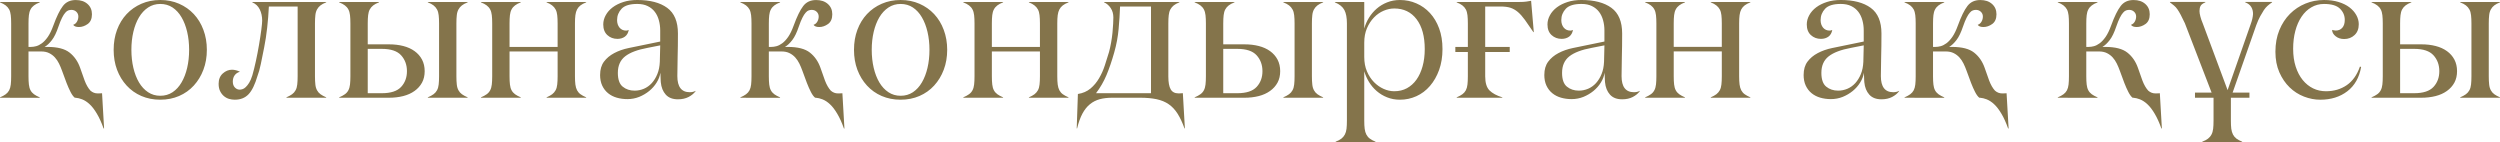 <?xml version="1.0" encoding="UTF-8"?> <svg xmlns="http://www.w3.org/2000/svg" xmlns:xlink="http://www.w3.org/1999/xlink" xmlns:xodm="http://www.corel.com/coreldraw/odm/2003" xml:space="preserve" width="124.112mm" height="7.053mm" version="1.1" style="shape-rendering:geometricPrecision; text-rendering:geometricPrecision; image-rendering:optimizeQuality; fill-rule:evenodd; clip-rule:evenodd" viewBox="0 0 5208.86 296"> <defs> <style type="text/css"> .fil0 {fill:#84744B;fill-rule:nonzero} </style> </defs> <g id="Слой_x0020_1">  <g id="_2304734551344"> <path class="fil0" d="M-0 203.63l0 -0.75c4.93,-2.12 8.96,-4.31 11.9,-6.5 3.01,-2.19 5.41,-4.93 7.19,-8.21 1.71,-3.28 2.81,-7.25 3.35,-11.9 0.55,-4.72 0.82,-10.47 0.82,-17.31l0 -110.09c0,-6.84 -0.27,-12.59 -0.82,-17.25 -0.55,-4.65 -1.64,-8.69 -3.35,-11.97 -1.78,-3.21 -4.17,-6.02 -7.25,-8.41 -3.08,-2.33 -7.05,-4.45 -11.84,-6.3l0 -0.75 82.79 -0.07 0 0.89c-4.99,1.85 -8.96,3.97 -11.97,6.3 -3.08,2.33 -5.48,5.13 -7.19,8.42 -1.78,3.28 -2.87,7.25 -3.42,11.9 -0.55,4.65 -0.82,10.4 -0.82,17.25l0 48.85 5.2 0c3.35,0 6.91,-0.48 10.74,-1.5 3.83,-1.03 7.8,-3.01 11.9,-6.02 4.18,-3.01 8.28,-7.46 12.39,-13.27 4.04,-5.88 7.94,-13.75 11.5,-23.67 6.85,-18.81 13.48,-32.36 19.91,-40.71 6.36,-8.35 15.32,-12.52 26.82,-12.52 10.2,0 18.34,2.74 24.5,8.21 6.16,5.47 9.24,12.59 9.24,21.42 0,9.3 -2.94,16.08 -8.83,20.32 -5.88,4.17 -11.97,6.3 -18.27,6.3 -5.96,0 -9.99,-1.51 -11.97,-4.59 3.28,-1.1 5.95,-3.28 7.87,-6.57 1.91,-3.28 2.87,-6.84 2.87,-10.74 0,-3.83 -1.37,-7.12 -4.1,-9.79 -2.74,-2.67 -6.16,-4.04 -10.33,-4.04 -2.12,0 -4.24,0.34 -6.29,1.03 -2.06,0.62 -4.18,2.19 -6.37,4.72 -2.26,2.46 -4.52,5.95 -6.84,10.61 -2.33,4.58 -4.86,10.74 -7.53,18.54 -4.11,12.25 -8.62,21.62 -13.62,28.05 -4.93,6.43 -9.99,11.16 -15.19,14.23l6.22 0c20.6,0 35.85,3.97 45.78,11.84 9.99,7.87 17.31,18.47 21.97,31.68l9.44 26.69c3.35,8.75 7.32,15.67 12.04,20.87 4.38,3.9 9.44,5.82 15.19,5.82l1.85 0c0.89,0 3.35,-0.07 7.18,-0.34l4.24 73.42 -1.02 0c-4.38,-12.32 -9.03,-22.58 -13.96,-30.79 -4.86,-8.28 -9.85,-14.78 -14.99,-19.57 -5.13,-4.86 -10.47,-8.35 -15.94,-10.47 -4.86,-1.85 -9.31,-2.94 -13.41,-3.21l-1.64 0c-3.08,-2.4 -6.02,-6.43 -8.89,-12.04 -2.87,-5.61 -5.68,-11.91 -8.35,-18.82l-9.44 -25.52c-1.85,-5.2 -3.97,-10.19 -6.3,-14.92 -2.33,-4.79 -5.2,-8.96 -8.49,-12.66 -3.35,-3.7 -7.32,-6.71 -11.97,-9.03 -4.58,-2.33 -10.19,-3.49 -16.76,-3.49l-26.34 0 0 51.73c0,6.84 0.27,12.59 0.82,17.24 0.55,4.72 1.64,8.69 3.42,11.97 1.71,3.21 4.1,5.96 7.19,8.21 3.01,2.19 6.98,4.38 11.97,6.5l0 0.89 -82.79 -0.07zm236.81 -99.9c0,-15.05 2.33,-28.94 7.05,-41.6 4.72,-12.73 11.43,-23.61 19.98,-32.78 8.62,-9.17 18.89,-16.35 30.79,-21.55 11.97,-5.2 25.04,-7.8 39.27,-7.8 14.3,0 27.37,2.6 39.27,7.8 11.84,5.2 22.1,12.39 30.65,21.55 8.55,9.17 15.26,20.12 19.98,32.84 4.79,12.73 7.19,26.62 7.19,41.53 0,15.12 -2.4,29.01 -7.19,41.6 -4.72,12.59 -11.42,23.54 -19.98,32.91 -8.55,9.38 -18.82,16.63 -30.65,21.76 -11.91,5.13 -24.98,7.73 -39.27,7.73 -14.37,0 -27.44,-2.6 -39.35,-7.73 -11.91,-5.13 -22.1,-12.39 -30.72,-21.76 -8.55,-9.37 -15.26,-20.32 -19.98,-32.91 -4.72,-12.59 -7.05,-26.48 -7.05,-41.6zm36.95 0c0,13.41 1.37,25.93 4.1,37.57 2.74,11.7 6.71,21.9 11.77,30.45 5.13,8.62 11.43,15.39 18.95,20.39 7.46,4.93 15.94,7.39 25.32,7.39 9.64,0 18.2,-2.46 25.66,-7.39 7.46,-4.99 13.69,-11.77 18.68,-20.39 5.07,-8.55 8.96,-18.68 11.7,-30.31 2.74,-11.63 4.1,-24.15 4.1,-37.7 0,-13.34 -1.37,-25.79 -4.1,-37.43 -2.74,-11.63 -6.64,-21.76 -11.7,-30.31 -4.99,-8.62 -11.22,-15.39 -18.68,-20.39 -7.46,-4.92 -16.01,-7.39 -25.66,-7.39 -9.38,0 -17.86,2.46 -25.32,7.39 -7.53,5 -13.82,11.77 -18.95,20.39 -5.06,8.55 -9.03,18.68 -11.77,30.31 -2.74,11.63 -4.1,24.09 -4.1,37.43zm181.73 71.23c0,-9.38 2.87,-16.63 8.62,-21.83 5.82,-5.27 12.25,-7.87 19.3,-7.87 2.46,0 5.06,0.34 7.94,1.03 2.87,0.68 5.75,1.71 8.55,3.21 -4.65,1.3 -8.35,3.76 -10.95,7.32 -2.6,3.55 -3.9,7.94 -3.9,13.14 0,5.2 1.44,9.3 4.31,12.31 2.87,3.01 6.23,4.52 10.13,4.52 1.57,0 3.49,-0.34 5.68,-1.02 2.26,-0.62 4.52,-2.05 6.85,-4.31 2.33,-2.19 4.72,-5.2 7.11,-9.03 2.4,-3.76 4.58,-8.96 6.64,-15.53 2.46,-8.55 4.92,-18.41 7.32,-29.49 2.4,-11.08 4.58,-22.37 6.57,-34.01 1.99,-11.63 3.56,-22.1 4.79,-31.41 1.17,-9.3 1.78,-15.6 1.78,-18.95 0,-8.83 -1.71,-16.7 -5.06,-23.47 -3.35,-6.84 -8.49,-11.7 -15.47,-14.64l0 -0.82 153.95 0 0 0.82c-4.93,1.85 -8.9,3.97 -11.91,6.3 -3.01,2.33 -5.41,5.13 -7.19,8.41 -1.78,3.29 -3.01,7.25 -3.49,11.97 -0.55,4.65 -0.82,10.4 -0.82,17.25l0 110.03c0,6.84 0.27,12.59 0.82,17.24 0.48,4.72 1.71,8.69 3.49,11.97 1.78,3.29 4.18,6.02 7.19,8.21 3.01,2.19 6.98,4.38 11.91,6.5l0 0.82 -82.93 0 0 -0.82c4.93,-2.12 8.9,-4.31 11.91,-6.5 3.01,-2.19 5.41,-4.93 7.19,-8.21 1.85,-3.28 3.01,-7.25 3.49,-11.97 0.55,-4.65 0.82,-10.4 0.82,-17.24l0 -145.33 -59.94 0c-0.75,15.12 -1.91,29.97 -3.56,44.48 -1.64,14.57 -3.69,28.12 -6.22,40.64 -2.46,12.59 -4.79,24.08 -6.98,34.62 -2.19,10.54 -4.52,18.75 -6.91,24.77 -5.2,17.79 -11.36,30.59 -18.54,38.18 -7.19,7.66 -16.83,11.5 -28.87,11.5 -4.18,0 -8.21,-0.62 -12.18,-1.78 -3.97,-1.23 -7.53,-3.21 -10.67,-5.95 -3.15,-2.74 -5.75,-6.16 -7.73,-10.27 -1.98,-4.1 -3.01,-9.03 -3.01,-14.78zm251.18 28.67l0 -0.82c4.99,-2.12 8.96,-4.31 11.97,-6.5 3.08,-2.19 5.47,-4.93 7.19,-8.21 1.78,-3.28 2.87,-7.25 3.42,-11.97 0.55,-4.65 0.82,-10.4 0.82,-17.24l0 -110.03c0,-6.84 -0.27,-12.59 -0.82,-17.25 -0.55,-4.72 -1.64,-8.69 -3.42,-11.97 -1.71,-3.28 -4.18,-6.09 -7.25,-8.41 -3.08,-2.33 -7.05,-4.45 -11.91,-6.3l0 -0.82 82.93 0 0 0.82c-4.99,1.85 -8.96,3.97 -11.97,6.3 -3.08,2.4 -5.48,5.2 -7.19,8.41 -1.78,3.29 -2.87,7.25 -3.42,11.97 -0.55,4.65 -0.82,10.4 -0.82,17.25l0 43.52 44.27 0c10.81,0 20.8,1.16 29.83,3.49 9.04,2.33 16.9,5.88 23.54,10.68 6.57,4.72 11.77,10.61 15.46,17.59 3.7,7.05 5.54,15.12 5.54,24.15 0,9.1 -1.85,17.04 -5.54,23.88 -3.76,6.85 -8.89,12.59 -15.53,17.31 -6.64,4.79 -14.51,8.35 -23.61,10.68 -9.1,2.33 -19.09,3.49 -29.97,3.49l-103.52 0zm59.53 -9.44l29.49 0c18.61,0 31.95,-4.38 40.09,-13.14 8.07,-8.76 12.11,-19.64 12.11,-32.77 0,-13.07 -4.04,-24.09 -12.11,-33.05 -8.14,-8.96 -21.48,-13.41 -40.09,-13.41l-29.49 0 0 92.37zm125.21 9.44l0 -0.82c4.93,-2.12 8.89,-4.31 11.91,-6.5 3.01,-2.19 5.41,-4.93 7.19,-8.21 1.85,-3.28 3.01,-7.25 3.49,-11.97 0.55,-4.65 0.82,-10.4 0.82,-17.24l0 -110.03c0,-6.84 -0.27,-12.59 -0.82,-17.25 -0.48,-4.72 -1.64,-8.69 -3.49,-11.97 -1.78,-3.28 -4.18,-6.09 -7.19,-8.41 -3.01,-2.33 -6.98,-4.45 -11.91,-6.3l0 -0.82 82.93 0 0 0.82c-4.93,1.85 -8.9,3.97 -11.91,6.3 -3.01,2.33 -5.41,5.13 -7.19,8.41 -1.78,3.29 -3.01,7.25 -3.49,11.97 -0.55,4.65 -0.82,10.4 -0.82,17.25l0 110.03c0,6.84 0.27,12.59 0.82,17.24 0.48,4.72 1.71,8.69 3.49,11.97 1.78,3.29 4.18,6.02 7.19,8.21 3.01,2.19 6.98,4.38 11.91,6.5l0 0.82 -82.93 0zm110.71 0l0 -0.82c4.99,-2.12 8.96,-4.31 11.97,-6.5 3.08,-2.19 5.47,-4.93 7.19,-8.21 1.78,-3.28 2.87,-7.25 3.42,-11.97 0.55,-4.65 0.82,-10.4 0.82,-17.24l0 -110.03c0,-6.84 -0.27,-12.59 -0.82,-17.25 -0.55,-4.72 -1.64,-8.69 -3.42,-11.97 -1.71,-3.28 -4.18,-6.09 -7.25,-8.41 -3.08,-2.33 -7.05,-4.45 -11.91,-6.3l0 -0.82 82.93 0 0 0.82c-4.99,1.85 -8.96,3.97 -11.97,6.3 -3.08,2.33 -5.48,5.13 -7.19,8.41 -1.78,3.29 -2.87,7.25 -3.42,11.91 -0.55,4.72 -0.82,10.47 -0.82,17.25l0 48.92 100.17 0 0 -48.92c0,-6.77 -0.27,-12.52 -0.82,-17.25 -0.48,-4.65 -1.64,-8.62 -3.42,-11.91 -1.78,-3.28 -4.17,-6.09 -7.19,-8.41 -2.94,-2.33 -6.77,-4.45 -11.56,-6.3l0 -0.82 82.52 0 0 0.82c-4.93,1.85 -8.89,3.97 -11.91,6.3 -3.01,2.33 -5.34,5.13 -7.11,8.41 -1.71,3.29 -2.87,7.25 -3.49,11.97 -0.62,4.65 -0.89,10.4 -0.89,17.25l0 110.03c0,6.84 0.27,12.59 0.89,17.24 0.62,4.72 1.78,8.69 3.49,11.97 1.78,3.29 4.1,6.02 7.11,8.21 3.01,2.19 6.98,4.38 11.91,6.5l0 0.82 -82.52 0 0 -0.82c4.86,-2.12 8.76,-4.31 11.7,-6.5 2.87,-2.26 5.27,-5 7.05,-8.21 1.78,-3.28 2.94,-7.25 3.42,-11.97 0.55,-4.65 0.82,-10.4 0.82,-17.24l0 -51.73 -100.17 0 0 51.73c0,6.84 0.27,12.59 0.82,17.24 0.55,4.72 1.64,8.69 3.42,11.97 1.71,3.21 4.1,5.96 7.19,8.21 3.01,2.19 6.98,4.38 11.97,6.5l0 0.82 -82.93 0zm248.24 -47.69c0,-11.09 2.67,-20.25 8.01,-27.44 5.33,-7.19 12.45,-13.14 21.35,-17.86 8.9,-4.72 18.95,-8.28 30.31,-10.61 11.29,-2.33 22.92,-4.72 34.96,-7.19l30.58 -6.3 0 -23.13c0,-7.32 -0.89,-14.3 -2.74,-21.01 -1.78,-6.7 -4.58,-12.59 -8.41,-17.65 -3.83,-5.06 -8.76,-9.1 -14.78,-12.04 -6.02,-3.01 -13.34,-4.52 -21.9,-4.52 -15.46,0 -26.27,3.35 -32.57,9.99 -6.3,6.71 -9.44,14.58 -9.44,23.67 0,6.3 1.71,11.5 5.06,15.67 3.42,4.11 8.07,6.23 13.82,6.23 1.85,0 3.69,-0.48 5.41,-1.44 -1.1,6.3 -3.76,10.95 -8.01,14.03 -4.31,3.08 -9.44,4.65 -15.53,4.65 -8.28,0 -15.33,-2.67 -21.01,-7.86 -5.68,-5.2 -8.55,-12.59 -8.55,-22.24 0,-6.57 1.71,-13 5.13,-19.16 3.35,-6.23 8.21,-11.7 14.44,-16.42 6.3,-4.72 13.75,-8.41 22.31,-11.15 8.62,-2.81 18.27,-4.18 28.94,-4.18 26.69,0 47.49,5.48 62.4,16.36 14.92,10.88 22.37,28.67 22.37,53.44 0,18.27 -0.21,34.49 -0.62,48.58 -0.41,14.1 -0.61,27.51 -0.61,40.23 0,22.38 8.62,33.53 25.86,33.53 4.72,0 8.76,-0.96 12.25,-2.87l0 0.62c-3.63,4.93 -8.49,8.96 -14.71,12.18 -6.22,3.21 -13.61,4.86 -22.17,4.86 -11.02,0 -19.43,-3.22 -25.32,-9.72 -5.88,-6.5 -9.38,-15.12 -10.4,-26 0,-0.55 -0.07,-1.64 -0.21,-3.28 -0.14,-1.71 -0.21,-3.49 -0.21,-5.54 0,-1.99 -0.07,-4.04 -0.21,-6.09 -0.14,-2.05 -0.21,-3.63 -0.21,-4.72 -1.1,7.05 -3.69,13.89 -7.87,20.53 -4.1,6.64 -9.3,12.45 -15.46,17.52 -6.16,4.99 -13.07,9.1 -20.8,12.25 -7.73,3.08 -15.94,4.65 -24.63,4.65 -7.94,0 -15.33,-1.03 -22.17,-3.01 -6.84,-1.98 -12.86,-5.06 -18.06,-9.3 -5.2,-4.24 -9.3,-9.58 -12.25,-15.94 -2.94,-6.36 -4.38,-13.82 -4.38,-22.3zm36.95 -4.24c0,13.75 3.35,23.4 10.13,28.87 6.77,5.54 15.05,8.28 24.84,8.28 6.57,0 13,-1.3 19.23,-3.9 6.23,-2.67 11.7,-6.57 16.49,-11.77 4.72,-5.27 8.62,-11.56 11.63,-18.95 3.01,-7.32 4.72,-15.87 5.13,-25.52l0.82 -34.21 -26.34 5.2c-21.14,3.9 -36.74,9.79 -46.8,17.72 -10.06,7.94 -15.12,19.36 -15.12,34.28zm255.22 51.93l0 -0.75c4.93,-2.12 8.96,-4.31 11.9,-6.5 3.01,-2.19 5.41,-4.93 7.19,-8.21 1.71,-3.28 2.81,-7.25 3.35,-11.9 0.55,-4.72 0.82,-10.47 0.82,-17.31l0 -110.09c0,-6.84 -0.27,-12.59 -0.82,-17.25 -0.55,-4.65 -1.64,-8.69 -3.35,-11.97 -1.78,-3.21 -4.17,-6.02 -7.25,-8.41 -3.08,-2.33 -7.05,-4.45 -11.84,-6.3l0 -0.75 82.79 -0.07 0 0.89c-4.99,1.85 -8.96,3.97 -11.97,6.3 -3.08,2.33 -5.48,5.13 -7.19,8.42 -1.78,3.28 -2.87,7.25 -3.42,11.9 -0.55,4.65 -0.82,10.4 -0.82,17.25l0 48.85 5.2 0c3.35,0 6.91,-0.48 10.74,-1.5 3.83,-1.03 7.8,-3.01 11.9,-6.02 4.18,-3.01 8.28,-7.46 12.39,-13.27 4.04,-5.88 7.94,-13.75 11.5,-23.67 6.85,-18.81 13.48,-32.36 19.91,-40.71 6.36,-8.35 15.32,-12.52 26.82,-12.52 10.2,0 18.34,2.74 24.5,8.21 6.16,5.47 9.24,12.59 9.24,21.42 0,9.3 -2.94,16.08 -8.83,20.32 -5.88,4.17 -11.97,6.3 -18.27,6.3 -5.96,0 -9.99,-1.51 -11.97,-4.59 3.28,-1.1 5.95,-3.28 7.87,-6.57 1.91,-3.28 2.87,-6.84 2.87,-10.74 0,-3.83 -1.37,-7.12 -4.1,-9.79 -2.74,-2.67 -6.16,-4.04 -10.33,-4.04 -2.12,0 -4.24,0.34 -6.29,1.03 -2.06,0.62 -4.18,2.19 -6.37,4.72 -2.26,2.46 -4.52,5.95 -6.84,10.61 -2.33,4.58 -4.86,10.74 -7.53,18.54 -4.11,12.25 -8.62,21.62 -13.62,28.05 -4.93,6.43 -9.99,11.16 -15.19,14.23l6.22 0c20.6,0 35.85,3.97 45.78,11.84 9.99,7.87 17.31,18.47 21.97,31.68l9.44 26.69c3.35,8.75 7.32,15.67 12.04,20.87 4.38,3.9 9.44,5.82 15.19,5.82l1.85 0c0.89,0 3.35,-0.07 7.18,-0.34l4.24 73.42 -1.02 0c-4.38,-12.32 -9.03,-22.58 -13.96,-30.79 -4.86,-8.28 -9.85,-14.78 -14.99,-19.57 -5.13,-4.86 -10.47,-8.35 -15.94,-10.47 -4.86,-1.85 -9.31,-2.94 -13.41,-3.21l-1.64 0c-3.08,-2.4 -6.02,-6.43 -8.89,-12.04 -2.87,-5.61 -5.68,-11.91 -8.35,-18.82l-9.44 -25.52c-1.85,-5.2 -3.97,-10.19 -6.3,-14.92 -2.33,-4.79 -5.2,-8.96 -8.49,-12.66 -3.35,-3.7 -7.32,-6.71 -11.97,-9.03 -4.58,-2.33 -10.19,-3.49 -16.76,-3.49l-26.34 0 0 51.73c0,6.84 0.27,12.59 0.82,17.24 0.55,4.72 1.64,8.69 3.42,11.97 1.71,3.21 4.1,5.96 7.19,8.21 3.01,2.19 6.98,4.38 11.97,6.5l0 0.89 -82.79 -0.07zm236.81 -99.9c0,-15.05 2.33,-28.94 7.05,-41.6 4.72,-12.73 11.43,-23.61 19.98,-32.78 8.62,-9.17 18.89,-16.35 30.79,-21.55 11.97,-5.2 25.04,-7.8 39.27,-7.8 14.3,0 27.37,2.6 39.27,7.8 11.84,5.2 22.1,12.39 30.65,21.55 8.55,9.17 15.26,20.12 19.98,32.84 4.79,12.73 7.19,26.62 7.19,41.53 0,15.12 -2.4,29.01 -7.19,41.6 -4.72,12.59 -11.42,23.54 -19.98,32.91 -8.55,9.38 -18.82,16.63 -30.65,21.76 -11.91,5.13 -24.98,7.73 -39.27,7.73 -14.37,0 -27.44,-2.6 -39.35,-7.73 -11.91,-5.13 -22.1,-12.39 -30.72,-21.76 -8.55,-9.37 -15.26,-20.32 -19.98,-32.91 -4.72,-12.59 -7.05,-26.48 -7.05,-41.6zm36.95 0c0,13.41 1.37,25.93 4.1,37.57 2.74,11.7 6.71,21.9 11.77,30.45 5.13,8.62 11.43,15.39 18.95,20.39 7.46,4.93 15.94,7.39 25.32,7.39 9.64,0 18.2,-2.46 25.66,-7.39 7.46,-4.99 13.69,-11.77 18.68,-20.39 5.07,-8.55 8.96,-18.68 11.7,-30.31 2.74,-11.63 4.1,-24.15 4.1,-37.7 0,-13.34 -1.37,-25.79 -4.1,-37.43 -2.74,-11.63 -6.64,-21.76 -11.7,-30.31 -4.99,-8.62 -11.22,-15.39 -18.68,-20.39 -7.46,-4.92 -16.01,-7.39 -25.66,-7.39 -9.38,0 -17.86,2.46 -25.32,7.39 -7.53,5 -13.82,11.77 -18.95,20.39 -5.06,8.55 -9.03,18.68 -11.77,30.31 -2.74,11.63 -4.1,24.09 -4.1,37.43zm190.77 99.9l0 -0.82c4.99,-2.12 8.96,-4.31 11.97,-6.5 3.08,-2.19 5.47,-4.93 7.19,-8.21 1.78,-3.28 2.87,-7.25 3.42,-11.97 0.55,-4.65 0.82,-10.4 0.82,-17.24l0 -110.03c0,-6.84 -0.27,-12.59 -0.82,-17.25 -0.55,-4.72 -1.64,-8.69 -3.42,-11.97 -1.71,-3.28 -4.18,-6.09 -7.25,-8.41 -3.08,-2.33 -7.05,-4.45 -11.91,-6.3l0 -0.82 82.93 0 0 0.82c-4.99,1.85 -8.96,3.97 -11.97,6.3 -3.08,2.33 -5.48,5.13 -7.19,8.41 -1.78,3.29 -2.87,7.25 -3.42,11.91 -0.55,4.72 -0.82,10.47 -0.82,17.25l0 48.92 100.17 0 0 -48.92c0,-6.77 -0.27,-12.52 -0.82,-17.25 -0.48,-4.65 -1.64,-8.62 -3.42,-11.91 -1.78,-3.28 -4.17,-6.09 -7.19,-8.41 -2.94,-2.33 -6.77,-4.45 -11.56,-6.3l0 -0.82 82.52 0 0 0.82c-4.93,1.85 -8.89,3.97 -11.91,6.3 -3.01,2.33 -5.34,5.13 -7.11,8.41 -1.71,3.29 -2.87,7.25 -3.49,11.97 -0.62,4.65 -0.89,10.4 -0.89,17.25l0 110.03c0,6.84 0.27,12.59 0.89,17.24 0.62,4.72 1.78,8.69 3.49,11.97 1.78,3.29 4.1,6.02 7.11,8.21 3.01,2.19 6.98,4.38 11.91,6.5l0 0.82 -82.52 0 0 -0.82c4.86,-2.12 8.76,-4.31 11.7,-6.5 2.87,-2.26 5.27,-5 7.05,-8.21 1.78,-3.28 2.94,-7.25 3.42,-11.97 0.55,-4.65 0.82,-10.4 0.82,-17.24l0 -51.73 -100.17 0 0 51.73c0,6.84 0.27,12.59 0.82,17.24 0.55,4.72 1.64,8.69 3.42,11.97 1.71,3.21 4.1,5.96 7.19,8.21 3.01,2.19 6.98,4.38 11.97,6.5l0 0.82 -82.93 0zm236.33 63.98l2.46 -71.78c10.4,-1.64 19.16,-5.47 26.28,-11.42 7.11,-6.02 13.07,-13.14 17.86,-21.42 4.86,-8.21 8.83,-17.11 11.97,-26.76 3.15,-9.58 6.09,-18.89 8.76,-27.85 1.57,-5.75 3.01,-12.25 4.31,-19.57 1.3,-7.25 2.26,-14.3 2.94,-21.14 0.62,-6.77 1.1,-13 1.37,-18.61 0.27,-5.61 0.41,-9.85 0.41,-12.66 0,-7.6 -1.85,-14.16 -5.54,-19.64 -3.69,-5.48 -8.28,-9.44 -13.75,-11.84l0 -0.82 156.83 0 0 0.82c-4.86,1.85 -8.76,3.97 -11.7,6.3 -2.87,2.33 -5.27,5.13 -7.05,8.41 -1.78,3.29 -2.94,7.25 -3.42,11.97 -0.55,4.65 -0.82,10.4 -0.82,17.25l0 110.43c0,12.32 1.64,21.28 4.93,26.89 3.28,5.61 8.69,8.41 16.28,8.41 0.27,0 0.96,0 1.91,0 1.03,0 3.42,-0.14 7.12,-0.41l4.24 73.42 -0.82 0c-4.38,-12.32 -9.24,-22.58 -14.44,-30.79 -5.2,-8.21 -11.36,-14.78 -18.47,-19.64 -7.05,-4.93 -15.47,-8.35 -25.25,-10.47 -9.72,-2.05 -21.14,-3.08 -34.28,-3.08l-57.95 0c-9.85,0 -18.61,1.03 -26.21,3.08 -7.66,2.12 -14.44,5.54 -20.46,10.47 -6.02,4.86 -11.22,11.43 -15.67,19.64 -4.38,8.21 -8.07,18.47 -11.02,30.79l-0.82 0zm40.24 -73.42l114.54 0 0 -180.64 -64.46 0c-0.55,14.85 -1.51,30.45 -3.01,46.8 -1.44,16.35 -4.52,32.77 -9.24,49.26 -4.92,17.45 -10.26,33.05 -16.01,46.8 -5.75,13.68 -13.07,26.27 -21.83,37.77zm205.54 9.44l0 -0.82c4.99,-2.12 8.96,-4.31 11.97,-6.5 3.08,-2.19 5.47,-4.93 7.19,-8.21 1.78,-3.28 2.87,-7.25 3.42,-11.97 0.55,-4.65 0.82,-10.4 0.82,-17.24l0 -110.03c0,-6.84 -0.27,-12.59 -0.82,-17.25 -0.55,-4.72 -1.64,-8.69 -3.42,-11.97 -1.71,-3.28 -4.18,-6.09 -7.25,-8.41 -3.08,-2.33 -7.05,-4.45 -11.91,-6.3l0 -0.82 82.93 0 0 0.82c-4.99,1.85 -8.96,3.97 -11.97,6.3 -3.08,2.4 -5.48,5.2 -7.19,8.41 -1.78,3.29 -2.87,7.25 -3.42,11.97 -0.55,4.65 -0.82,10.4 -0.82,17.25l0 43.52 44.27 0c10.81,0 20.8,1.16 29.83,3.49 9.04,2.33 16.9,5.88 23.54,10.68 6.57,4.72 11.77,10.61 15.46,17.59 3.7,7.05 5.54,15.12 5.54,24.15 0,9.1 -1.85,17.04 -5.54,23.88 -3.76,6.85 -8.89,12.59 -15.53,17.31 -6.64,4.79 -14.51,8.35 -23.61,10.68 -9.1,2.33 -19.09,3.49 -29.97,3.49l-103.52 0zm59.53 -9.44l29.49 0c18.61,0 31.95,-4.38 40.09,-13.14 8.07,-8.76 12.11,-19.64 12.11,-32.77 0,-13.07 -4.04,-24.09 -12.11,-33.05 -8.14,-8.96 -21.48,-13.41 -40.09,-13.41l-29.49 0 0 92.37zm125.21 9.44l0 -0.82c4.93,-2.12 8.89,-4.31 11.91,-6.5 3.01,-2.19 5.41,-4.93 7.19,-8.21 1.85,-3.28 3.01,-7.25 3.49,-11.97 0.55,-4.65 0.82,-10.4 0.82,-17.24l0 -110.03c0,-6.84 -0.27,-12.59 -0.82,-17.25 -0.48,-4.72 -1.64,-8.69 -3.49,-11.97 -1.78,-3.28 -4.18,-6.09 -7.19,-8.41 -3.01,-2.33 -6.98,-4.45 -11.91,-6.3l0 -0.82 82.93 0 0 0.82c-4.93,1.85 -8.9,3.97 -11.91,6.3 -3.01,2.33 -5.41,5.13 -7.19,8.41 -1.78,3.29 -3.01,7.25 -3.49,11.97 -0.55,4.65 -0.82,10.4 -0.82,17.25l0 110.03c0,6.84 0.27,12.59 0.82,17.24 0.48,4.72 1.71,8.69 3.49,11.97 1.78,3.29 4.18,6.02 7.19,8.21 3.01,2.19 6.98,4.38 11.91,6.5l0 0.82 -82.93 0zm107.42 -198.7l0 -0.82 61.17 0 0 55.42c2.12,-7.87 5.41,-15.39 9.78,-22.51 4.45,-7.18 9.78,-13.48 16.08,-18.95 6.3,-5.47 13.48,-9.85 21.76,-13.14 8.21,-3.28 17.11,-4.93 26.68,-4.93 12.18,0 23.61,2.33 34.35,7.05 10.74,4.65 20.19,11.36 28.26,20.12 8.07,8.76 14.44,19.43 19.09,32.02 4.65,12.52 6.98,26.89 6.98,43.11 0,15.87 -2.33,30.31 -6.98,43.31 -4.65,12.93 -11.02,24.09 -19.09,33.46 -8.07,9.38 -17.52,16.49 -28.26,21.35 -10.74,4.86 -22.17,7.32 -34.35,7.32 -9.58,0 -18.47,-1.64 -26.68,-4.93 -8.28,-3.28 -15.47,-7.66 -21.76,-13.14 -6.3,-5.47 -11.63,-11.77 -15.94,-18.81 -4.31,-7.12 -7.66,-14.58 -9.92,-22.45l0 102.91c0,6.85 0.27,12.52 0.89,17.11 0.61,4.65 1.78,8.62 3.49,11.91 1.78,3.35 4.1,6.16 7.12,8.41 3.01,2.33 6.98,4.45 11.9,6.43l0 0.82 -83 0 0 -0.82c5,-1.85 8.96,-3.97 11.98,-6.3 2.94,-2.33 5.41,-5.2 7.18,-8.55 1.78,-3.35 2.94,-7.32 3.49,-11.91 0.55,-4.65 0.82,-10.33 0.82,-17.17l0 -202.46c0,-11.7 -1.71,-21.01 -5.2,-27.71 -3.49,-6.77 -10.12,-12.18 -19.84,-16.15zm61.17 113.79c0,11.22 1.85,21.21 5.61,29.97 3.76,8.76 8.62,16.22 14.64,22.38 6.02,6.09 12.66,10.81 20.05,14.09 7.32,3.29 14.71,4.93 22.24,4.93 9.85,0 18.68,-2.12 26.41,-6.3 7.73,-4.24 14.37,-10.19 19.84,-17.86 5.47,-7.66 9.72,-16.97 12.73,-27.78 3.01,-10.81 4.52,-22.78 4.52,-35.85 0,-26.62 -5.68,-47.35 -17.04,-62.27 -11.36,-14.92 -26.82,-22.37 -46.46,-22.37 -7.39,0 -14.78,1.57 -22.17,4.72 -7.39,3.15 -14.1,7.8 -20.12,14.03 -6.02,6.22 -10.88,13.68 -14.64,22.44 -3.76,8.76 -5.61,18.75 -5.61,29.97l0 29.9zm189.8 -21.01l26.07 0 0 -48.78c0,-6.84 -0.27,-12.59 -0.82,-17.31 -0.55,-4.65 -1.64,-8.69 -3.35,-11.9 -1.78,-3.29 -4.17,-6.16 -7.25,-8.49 -3.08,-2.33 -7.05,-4.45 -11.84,-6.3l0 -0.82 130.35 0c6.29,0 11.22,-0.27 14.78,-0.82 3.49,-0.62 6.84,-1.16 9.92,-1.64l5.61 65.34 -0.82 0c-6.84,-10.19 -12.73,-18.68 -17.65,-25.52 -4.93,-6.84 -9.85,-12.31 -14.71,-16.49 -4.93,-4.1 -10.06,-7.05 -15.53,-8.83 -5.47,-1.71 -12.25,-2.6 -20.25,-2.6l-32.3 0 0 84.16 51.11 0 0 10.68 -51.11 0 0 50.63c0,13.62 3.01,23.4 9.03,29.42 6.02,5.95 14.92,10.81 26.68,14.37l0 0.82 -95.11 0 0 -0.82c4.93,-2.12 8.96,-4.31 11.9,-6.5 3.01,-2.19 5.41,-4.93 7.19,-8.21 1.71,-3.28 2.81,-7.25 3.35,-11.91 0.55,-4.65 0.82,-10.4 0.82,-17.17l0 -50.63 -26.07 0 0 -10.68z"></path> <path class="fil0" d="M3217.68 155.94c0,-11.09 2.67,-20.25 8.01,-27.44 5.33,-7.19 12.45,-13.14 21.35,-17.86 8.9,-4.72 18.95,-8.28 30.31,-10.61 11.29,-2.33 22.92,-4.72 34.96,-7.19l30.58 -6.3 0 -23.13c0,-7.32 -0.89,-14.3 -2.74,-21.01 -1.78,-6.7 -4.58,-12.59 -8.41,-17.65 -3.83,-5.06 -8.76,-9.1 -14.78,-12.04 -6.02,-3.01 -13.34,-4.52 -21.9,-4.52 -15.46,0 -26.27,3.35 -32.57,9.99 -6.3,6.71 -9.44,14.58 -9.44,23.67 0,6.3 1.71,11.5 5.06,15.67 3.42,4.11 8.07,6.23 13.82,6.23 1.85,0 3.69,-0.48 5.41,-1.44 -1.1,6.3 -3.76,10.95 -8.01,14.03 -4.31,3.08 -9.44,4.65 -15.53,4.65 -8.28,0 -15.33,-2.67 -21.01,-7.86 -5.68,-5.2 -8.55,-12.59 -8.55,-22.24 0,-6.57 1.71,-13 5.13,-19.16 3.35,-6.23 8.21,-11.7 14.44,-16.42 6.3,-4.72 13.75,-8.41 22.31,-11.15 8.62,-2.81 18.27,-4.18 28.94,-4.18 26.69,0 47.49,5.48 62.4,16.36 14.92,10.88 22.37,28.67 22.37,53.44 0,18.27 -0.21,34.49 -0.62,48.58 -0.41,14.1 -0.61,27.51 -0.61,40.23 0,22.38 8.62,33.53 25.86,33.53 4.72,0 8.76,-0.96 12.25,-2.87l0 0.62c-3.63,4.93 -8.49,8.96 -14.71,12.18 -6.22,3.21 -13.61,4.86 -22.17,4.86 -11.02,0 -19.43,-3.22 -25.32,-9.72 -5.88,-6.5 -9.38,-15.12 -10.4,-26 0,-0.55 -0.07,-1.64 -0.21,-3.28 -0.14,-1.71 -0.21,-3.49 -0.21,-5.54 0,-1.99 -0.07,-4.04 -0.21,-6.09 -0.14,-2.05 -0.21,-3.63 -0.21,-4.72 -1.1,7.05 -3.69,13.89 -7.87,20.53 -4.1,6.64 -9.3,12.45 -15.46,17.52 -6.16,4.99 -13.07,9.1 -20.8,12.25 -7.73,3.08 -15.94,4.65 -24.63,4.65 -7.94,0 -15.33,-1.03 -22.17,-3.01 -6.84,-1.98 -12.86,-5.06 -18.06,-9.3 -5.2,-4.24 -9.3,-9.58 -12.25,-15.94 -2.94,-6.36 -4.38,-13.82 -4.38,-22.3zm36.95 -4.24c0,13.75 3.35,23.4 10.13,28.87 6.77,5.54 15.05,8.28 24.84,8.28 6.57,0 13,-1.3 19.23,-3.9 6.23,-2.67 11.7,-6.57 16.49,-11.77 4.72,-5.27 8.62,-11.56 11.63,-18.95 3.01,-7.32 4.72,-15.87 5.13,-25.52l0.82 -34.21 -26.34 5.2c-21.14,3.9 -36.74,9.79 -46.8,17.72 -10.06,7.94 -15.12,19.36 -15.12,34.28zm173.11 51.93l0 -0.82c4.99,-2.12 8.96,-4.31 11.97,-6.5 3.08,-2.19 5.47,-4.93 7.19,-8.21 1.78,-3.28 2.87,-7.25 3.42,-11.97 0.55,-4.65 0.82,-10.4 0.82,-17.24l0 -110.03c0,-6.84 -0.27,-12.59 -0.82,-17.25 -0.55,-4.72 -1.64,-8.69 -3.42,-11.97 -1.71,-3.28 -4.18,-6.09 -7.25,-8.41 -3.08,-2.33 -7.05,-4.45 -11.91,-6.3l0 -0.82 82.93 0 0 0.82c-4.99,1.85 -8.96,3.97 -11.97,6.3 -3.08,2.33 -5.48,5.13 -7.19,8.41 -1.78,3.29 -2.87,7.25 -3.42,11.91 -0.55,4.72 -0.82,10.47 -0.82,17.25l0 48.92 100.17 0 0 -48.92c0,-6.77 -0.27,-12.52 -0.82,-17.25 -0.48,-4.65 -1.64,-8.62 -3.42,-11.91 -1.78,-3.28 -4.17,-6.09 -7.19,-8.41 -2.94,-2.33 -6.77,-4.45 -11.56,-6.3l0 -0.82 82.52 0 0 0.82c-4.93,1.85 -8.89,3.97 -11.91,6.3 -3.01,2.33 -5.34,5.13 -7.11,8.41 -1.71,3.29 -2.87,7.25 -3.49,11.97 -0.62,4.65 -0.89,10.4 -0.89,17.25l0 110.03c0,6.84 0.27,12.59 0.89,17.24 0.62,4.72 1.78,8.69 3.49,11.97 1.78,3.29 4.1,6.02 7.11,8.21 3.01,2.19 6.98,4.38 11.91,6.5l0 0.82 -82.52 0 0 -0.82c4.86,-2.12 8.76,-4.31 11.7,-6.5 2.87,-2.26 5.27,-5 7.05,-8.21 1.78,-3.28 2.94,-7.25 3.42,-11.97 0.55,-4.65 0.82,-10.4 0.82,-17.24l0 -51.73 -100.17 0 0 51.73c0,6.84 0.27,12.59 0.82,17.24 0.55,4.72 1.64,8.69 3.42,11.97 1.71,3.21 4.1,5.96 7.19,8.21 3.01,2.19 6.98,4.38 11.97,6.5l0 0.82 -82.93 0zm330.21 -47.69c0,-11.09 2.67,-20.25 8.01,-27.44 5.33,-7.19 12.45,-13.14 21.35,-17.86 8.9,-4.72 18.95,-8.28 30.31,-10.61 11.29,-2.33 22.92,-4.72 34.96,-7.19l30.58 -6.3 0 -23.13c0,-7.32 -0.89,-14.3 -2.74,-21.01 -1.78,-6.7 -4.58,-12.59 -8.41,-17.65 -3.83,-5.06 -8.76,-9.1 -14.78,-12.04 -6.02,-3.01 -13.34,-4.52 -21.9,-4.52 -15.46,0 -26.27,3.35 -32.57,9.99 -6.3,6.71 -9.44,14.58 -9.44,23.67 0,6.3 1.71,11.5 5.06,15.67 3.42,4.11 8.07,6.23 13.82,6.23 1.85,0 3.69,-0.48 5.41,-1.44 -1.1,6.3 -3.76,10.95 -8.01,14.03 -4.31,3.08 -9.44,4.65 -15.53,4.65 -8.28,0 -15.33,-2.67 -21.01,-7.86 -5.68,-5.2 -8.55,-12.59 -8.55,-22.24 0,-6.57 1.71,-13 5.13,-19.16 3.35,-6.23 8.21,-11.7 14.44,-16.42 6.3,-4.72 13.75,-8.41 22.31,-11.15 8.62,-2.81 18.27,-4.18 28.94,-4.18 26.69,0 47.49,5.48 62.4,16.36 14.92,10.88 22.37,28.67 22.37,53.44 0,18.27 -0.21,34.49 -0.62,48.58 -0.41,14.1 -0.61,27.51 -0.61,40.23 0,22.38 8.62,33.53 25.86,33.53 4.72,0 8.76,-0.96 12.25,-2.87l0 0.62c-3.63,4.93 -8.49,8.96 -14.71,12.18 -6.22,3.21 -13.61,4.86 -22.17,4.86 -11.02,0 -19.43,-3.22 -25.32,-9.72 -5.88,-6.5 -9.38,-15.12 -10.4,-26 0,-0.55 -0.07,-1.64 -0.21,-3.28 -0.14,-1.71 -0.21,-3.49 -0.21,-5.54 0,-1.99 -0.07,-4.04 -0.21,-6.09 -0.14,-2.05 -0.21,-3.63 -0.21,-4.72 -1.1,7.05 -3.69,13.89 -7.87,20.53 -4.1,6.64 -9.3,12.45 -15.46,17.52 -6.16,4.99 -13.07,9.1 -20.8,12.25 -7.73,3.08 -15.94,4.65 -24.63,4.65 -7.94,0 -15.33,-1.03 -22.17,-3.01 -6.84,-1.98 -12.86,-5.06 -18.06,-9.3 -5.2,-4.24 -9.3,-9.58 -12.25,-15.94 -2.94,-6.36 -4.38,-13.82 -4.38,-22.3zm36.95 -4.24c0,13.75 3.35,23.4 10.13,28.87 6.77,5.54 15.05,8.28 24.84,8.28 6.57,0 13,-1.3 19.23,-3.9 6.23,-2.67 11.7,-6.57 16.49,-11.77 4.72,-5.27 8.62,-11.56 11.63,-18.95 3.01,-7.32 4.72,-15.87 5.13,-25.52l0.82 -34.21 -26.34 5.2c-21.14,3.9 -36.74,9.79 -46.8,17.72 -10.06,7.94 -15.12,19.36 -15.12,34.28zm173.25 51.93l0 -0.75c4.93,-2.12 8.96,-4.31 11.9,-6.5 3.01,-2.19 5.41,-4.93 7.19,-8.21 1.71,-3.28 2.81,-7.25 3.35,-11.9 0.55,-4.72 0.82,-10.47 0.82,-17.31l0 -110.09c0,-6.84 -0.27,-12.59 -0.82,-17.25 -0.55,-4.65 -1.64,-8.69 -3.35,-11.97 -1.78,-3.21 -4.17,-6.02 -7.25,-8.41 -3.08,-2.33 -7.05,-4.45 -11.84,-6.3l0 -0.75 82.79 -0.07 0 0.89c-4.99,1.85 -8.96,3.97 -11.97,6.3 -3.08,2.33 -5.48,5.13 -7.19,8.42 -1.78,3.28 -2.87,7.25 -3.42,11.9 -0.55,4.65 -0.82,10.4 -0.82,17.25l0 48.85 5.2 0c3.35,0 6.91,-0.48 10.74,-1.5 3.83,-1.03 7.8,-3.01 11.9,-6.02 4.18,-3.01 8.28,-7.46 12.39,-13.27 4.04,-5.88 7.94,-13.75 11.5,-23.67 6.85,-18.81 13.48,-32.36 19.91,-40.71 6.36,-8.35 15.32,-12.52 26.82,-12.52 10.2,0 18.34,2.74 24.5,8.21 6.16,5.47 9.24,12.59 9.24,21.42 0,9.3 -2.94,16.08 -8.83,20.32 -5.88,4.17 -11.97,6.3 -18.27,6.3 -5.96,0 -9.99,-1.51 -11.97,-4.59 3.28,-1.1 5.95,-3.28 7.87,-6.57 1.91,-3.28 2.87,-6.84 2.87,-10.74 0,-3.83 -1.37,-7.12 -4.1,-9.79 -2.74,-2.67 -6.16,-4.04 -10.33,-4.04 -2.12,0 -4.24,0.34 -6.29,1.03 -2.06,0.62 -4.18,2.19 -6.37,4.72 -2.26,2.46 -4.52,5.95 -6.84,10.61 -2.33,4.58 -4.86,10.74 -7.53,18.54 -4.11,12.25 -8.62,21.62 -13.62,28.05 -4.93,6.43 -9.99,11.16 -15.19,14.23l6.22 0c20.6,0 35.85,3.97 45.78,11.84 9.99,7.87 17.31,18.47 21.97,31.68l9.44 26.69c3.35,8.75 7.32,15.67 12.04,20.87 4.38,3.9 9.44,5.82 15.19,5.82l1.85 0c0.89,0 3.35,-0.07 7.18,-0.34l4.24 73.42 -1.02 0c-4.38,-12.32 -9.03,-22.58 -13.96,-30.79 -4.86,-8.28 -9.85,-14.78 -14.99,-19.57 -5.13,-4.86 -10.47,-8.35 -15.94,-10.47 -4.86,-1.85 -9.31,-2.94 -13.41,-3.21l-1.64 0c-3.08,-2.4 -6.02,-6.43 -8.89,-12.04 -2.87,-5.61 -5.68,-11.91 -8.35,-18.82l-9.44 -25.52c-1.85,-5.2 -3.97,-10.19 -6.3,-14.92 -2.33,-4.79 -5.2,-8.96 -8.49,-12.66 -3.35,-3.7 -7.32,-6.71 -11.97,-9.03 -4.58,-2.33 -10.19,-3.49 -16.76,-3.49l-26.34 0 0 51.73c0,6.84 0.27,12.59 0.82,17.24 0.55,4.72 1.64,8.69 3.42,11.97 1.71,3.21 4.1,5.96 7.19,8.21 3.01,2.19 6.98,4.38 11.97,6.5l0 0.89 -82.79 -0.07zm319.33 0l0 -0.75c4.93,-2.12 8.96,-4.31 11.9,-6.5 3.01,-2.19 5.41,-4.93 7.19,-8.21 1.71,-3.28 2.81,-7.25 3.35,-11.9 0.55,-4.72 0.82,-10.47 0.82,-17.31l0 -110.09c0,-6.84 -0.27,-12.59 -0.82,-17.25 -0.55,-4.65 -1.64,-8.69 -3.35,-11.97 -1.78,-3.21 -4.17,-6.02 -7.25,-8.41 -3.08,-2.33 -7.05,-4.45 -11.84,-6.3l0 -0.75 82.79 -0.07 0 0.89c-4.99,1.85 -8.96,3.97 -11.97,6.3 -3.08,2.33 -5.48,5.13 -7.19,8.42 -1.78,3.28 -2.87,7.25 -3.42,11.9 -0.55,4.65 -0.82,10.4 -0.82,17.25l0 48.85 5.2 0c3.35,0 6.91,-0.48 10.74,-1.5 3.83,-1.03 7.8,-3.01 11.9,-6.02 4.18,-3.01 8.28,-7.46 12.39,-13.27 4.04,-5.88 7.94,-13.75 11.5,-23.67 6.85,-18.81 13.48,-32.36 19.91,-40.71 6.36,-8.35 15.32,-12.52 26.82,-12.52 10.2,0 18.34,2.74 24.5,8.21 6.16,5.47 9.24,12.59 9.24,21.42 0,9.3 -2.94,16.08 -8.83,20.32 -5.88,4.17 -11.97,6.3 -18.27,6.3 -5.96,0 -9.99,-1.51 -11.97,-4.59 3.28,-1.1 5.95,-3.28 7.87,-6.57 1.91,-3.28 2.87,-6.84 2.87,-10.74 0,-3.83 -1.37,-7.12 -4.1,-9.79 -2.74,-2.67 -6.16,-4.04 -10.33,-4.04 -2.12,0 -4.24,0.34 -6.29,1.03 -2.06,0.62 -4.18,2.19 -6.37,4.72 -2.26,2.46 -4.52,5.95 -6.84,10.61 -2.33,4.58 -4.86,10.74 -7.53,18.54 -4.11,12.25 -8.62,21.62 -13.62,28.05 -4.93,6.43 -9.99,11.16 -15.19,14.23l6.22 0c20.6,0 35.85,3.97 45.78,11.84 9.99,7.87 17.31,18.47 21.97,31.68l9.44 26.69c3.35,8.75 7.32,15.67 12.04,20.87 4.38,3.9 9.44,5.82 15.19,5.82l1.85 0c0.89,0 3.35,-0.07 7.18,-0.34l4.24 73.42 -1.02 0c-4.38,-12.32 -9.03,-22.58 -13.96,-30.79 -4.86,-8.28 -9.85,-14.78 -14.99,-19.57 -5.13,-4.86 -10.47,-8.35 -15.94,-10.47 -4.86,-1.85 -9.31,-2.94 -13.41,-3.21l-1.64 0c-3.08,-2.4 -6.02,-6.43 -8.89,-12.04 -2.87,-5.61 -5.68,-11.91 -8.35,-18.82l-9.44 -25.52c-1.85,-5.2 -3.97,-10.19 -6.3,-14.92 -2.33,-4.79 -5.2,-8.96 -8.49,-12.66 -3.35,-3.7 -7.32,-6.71 -11.97,-9.03 -4.58,-2.33 -10.19,-3.49 -16.76,-3.49l-26.34 0 0 51.73c0,6.84 0.27,12.59 0.82,17.24 0.55,4.72 1.64,8.69 3.42,11.97 1.71,3.21 4.1,5.96 7.19,8.21 3.01,2.19 6.98,4.38 11.97,6.5l0 0.89 -82.79 -0.07zm361.48 64.73c0.68,4.65 1.85,8.69 3.63,12.04 1.71,3.29 4.1,6.09 7.12,8.42 3.01,2.26 6.98,4.38 11.9,6.36l0 0.82 -83.07 0 0 -0.82c4.99,-1.85 8.96,-3.97 11.97,-6.3 2.94,-2.33 5.41,-5.2 7.19,-8.55 1.78,-3.29 2.94,-7.32 3.49,-11.91 0.55,-4.58 0.82,-10.33 0.82,-17.11l0 -47.69 -38.66 0 0 -10.67 34.62 0 -55.7 -144.51c-3.35,-7.12 -6.22,-12.93 -8.62,-17.45 -2.4,-4.59 -4.72,-8.42 -6.91,-11.57 -2.19,-3.15 -4.52,-5.75 -7.05,-7.8 -2.46,-2.05 -5.27,-4.31 -8.48,-6.71l0 -0.82 73.76 0 0 0.82c-5.2,2.12 -8.55,4.65 -10.06,7.53 -1.44,2.87 -2.19,6.37 -2.19,10.54 0,3.08 0.62,6.91 1.85,11.5 1.17,4.58 2.87,9.38 5,14.37l51.73 138.9 48.1 -137.33c2.87,-7.73 4.45,-14.71 4.86,-20.87 0.13,-5.75 -1.1,-10.74 -3.7,-14.98 -2.6,-4.31 -6.77,-7.53 -12.52,-9.65l0 -0.82 55.9 0 0 0.82c-3.63,2.4 -6.77,4.86 -9.51,7.32 -2.74,2.46 -5.27,5.47 -7.66,8.96 -2.33,3.56 -4.86,7.8 -7.6,12.8 -2.74,4.93 -5.41,11.08 -8.14,18.41l-49.27 140.54 35.04 0 0 10.67 -38.66 0 0 47.69c0,6.77 0.27,12.46 0.82,17.04zm91.96 -160.59c0,-16.7 2.74,-31.75 8.21,-45.02 5.47,-13.34 12.86,-24.63 22.17,-33.94 9.37,-9.3 20.05,-16.42 32.16,-21.35 12.18,-4.99 25.05,-7.46 38.73,-7.46 11.29,0 21.35,1.37 30.24,4.1 8.96,2.74 16.49,6.43 22.65,11.09 6.16,4.72 10.95,10.06 14.37,16.22 3.42,6.16 5.13,12.45 5.13,19.02 0,9.65 -2.94,17.17 -8.83,22.65 -5.88,5.48 -13.07,8.21 -21.56,8.21 -7.05,0 -13.07,-1.92 -17.86,-5.82 -4.86,-3.9 -7.25,-8.28 -7.25,-13.21 2.4,0.76 4.93,1.23 7.46,1.37 5.75,0 10.33,-1.91 13.75,-5.81 3.42,-3.83 5.13,-9.31 5.13,-16.42 0,-9.03 -3.35,-16.83 -10.06,-23.4 -6.7,-6.5 -17.72,-9.78 -33.18,-9.78 -9.65,0 -18.47,2.33 -26.41,7.05 -8,4.65 -14.78,11.15 -20.39,19.5 -5.68,8.42 -9.99,18.27 -13,29.63 -3.01,11.36 -4.52,23.74 -4.52,37.08 0,14.03 1.78,26.55 5.34,37.43 3.55,10.95 8.41,20.19 14.64,27.85 6.22,7.59 13.48,13.41 21.62,17.38 8.21,3.97 17.11,5.95 26.76,5.95 16.63,0 30.99,-4.24 43.31,-12.66 12.25,-8.41 21.42,-21.28 27.51,-38.73l2.46 0.82c-3.9,22.1 -13.48,38.93 -28.74,50.63 -15.26,11.7 -34.08,17.59 -56.38,17.59 -11.5,0 -22.78,-2.19 -33.94,-6.5 -11.22,-4.38 -21.21,-10.74 -29.97,-19.23 -8.76,-8.48 -15.87,-18.95 -21.35,-31.34 -5.48,-12.45 -8.21,-26.75 -8.21,-42.9zm200.28 95.86l0 -0.82c4.99,-2.12 8.96,-4.31 11.97,-6.5 3.08,-2.19 5.47,-4.93 7.19,-8.21 1.78,-3.28 2.87,-7.25 3.42,-11.97 0.55,-4.65 0.82,-10.4 0.82,-17.24l0 -110.03c0,-6.84 -0.27,-12.59 -0.82,-17.25 -0.55,-4.72 -1.64,-8.69 -3.42,-11.97 -1.71,-3.28 -4.18,-6.09 -7.25,-8.41 -3.08,-2.33 -7.05,-4.45 -11.91,-6.3l0 -0.82 82.93 0 0 0.82c-4.99,1.85 -8.96,3.97 -11.97,6.3 -3.08,2.4 -5.48,5.2 -7.19,8.41 -1.78,3.29 -2.87,7.25 -3.42,11.97 -0.55,4.65 -0.82,10.4 -0.82,17.25l0 43.52 44.27 0c10.81,0 20.8,1.16 29.83,3.49 9.04,2.33 16.9,5.88 23.54,10.68 6.57,4.72 11.77,10.61 15.46,17.59 3.7,7.05 5.54,15.12 5.54,24.15 0,9.1 -1.85,17.04 -5.54,23.88 -3.76,6.85 -8.89,12.59 -15.53,17.31 -6.64,4.79 -14.51,8.35 -23.61,10.68 -9.1,2.33 -19.09,3.49 -29.97,3.49l-103.52 0zm59.53 -9.44l29.49 0c18.61,0 31.95,-4.38 40.09,-13.14 8.07,-8.76 12.11,-19.64 12.11,-32.77 0,-13.07 -4.04,-24.09 -12.11,-33.05 -8.14,-8.96 -21.48,-13.41 -40.09,-13.41l-29.49 0 0 92.37zm125.21 9.44l0 -0.82c4.93,-2.12 8.89,-4.31 11.91,-6.5 3.01,-2.19 5.41,-4.93 7.19,-8.21 1.85,-3.28 3.01,-7.25 3.49,-11.97 0.55,-4.65 0.82,-10.4 0.82,-17.24l0 -110.03c0,-6.84 -0.27,-12.59 -0.82,-17.25 -0.48,-4.72 -1.64,-8.69 -3.49,-11.97 -1.78,-3.28 -4.18,-6.09 -7.19,-8.41 -3.01,-2.33 -6.98,-4.45 -11.91,-6.3l0 -0.82 82.93 0 0 0.82c-4.93,1.85 -8.9,3.97 -11.91,6.3 -3.01,2.33 -5.41,5.13 -7.19,8.41 -1.78,3.29 -3.01,7.25 -3.49,11.97 -0.55,4.65 -0.82,10.4 -0.82,17.25l0 110.03c0,6.84 0.27,12.59 0.82,17.24 0.48,4.72 1.71,8.69 3.49,11.97 1.78,3.29 4.18,6.02 7.19,8.21 3.01,2.19 6.98,4.38 11.91,6.5l0 0.82 -82.93 0z"></path> </g> </g> </svg> 